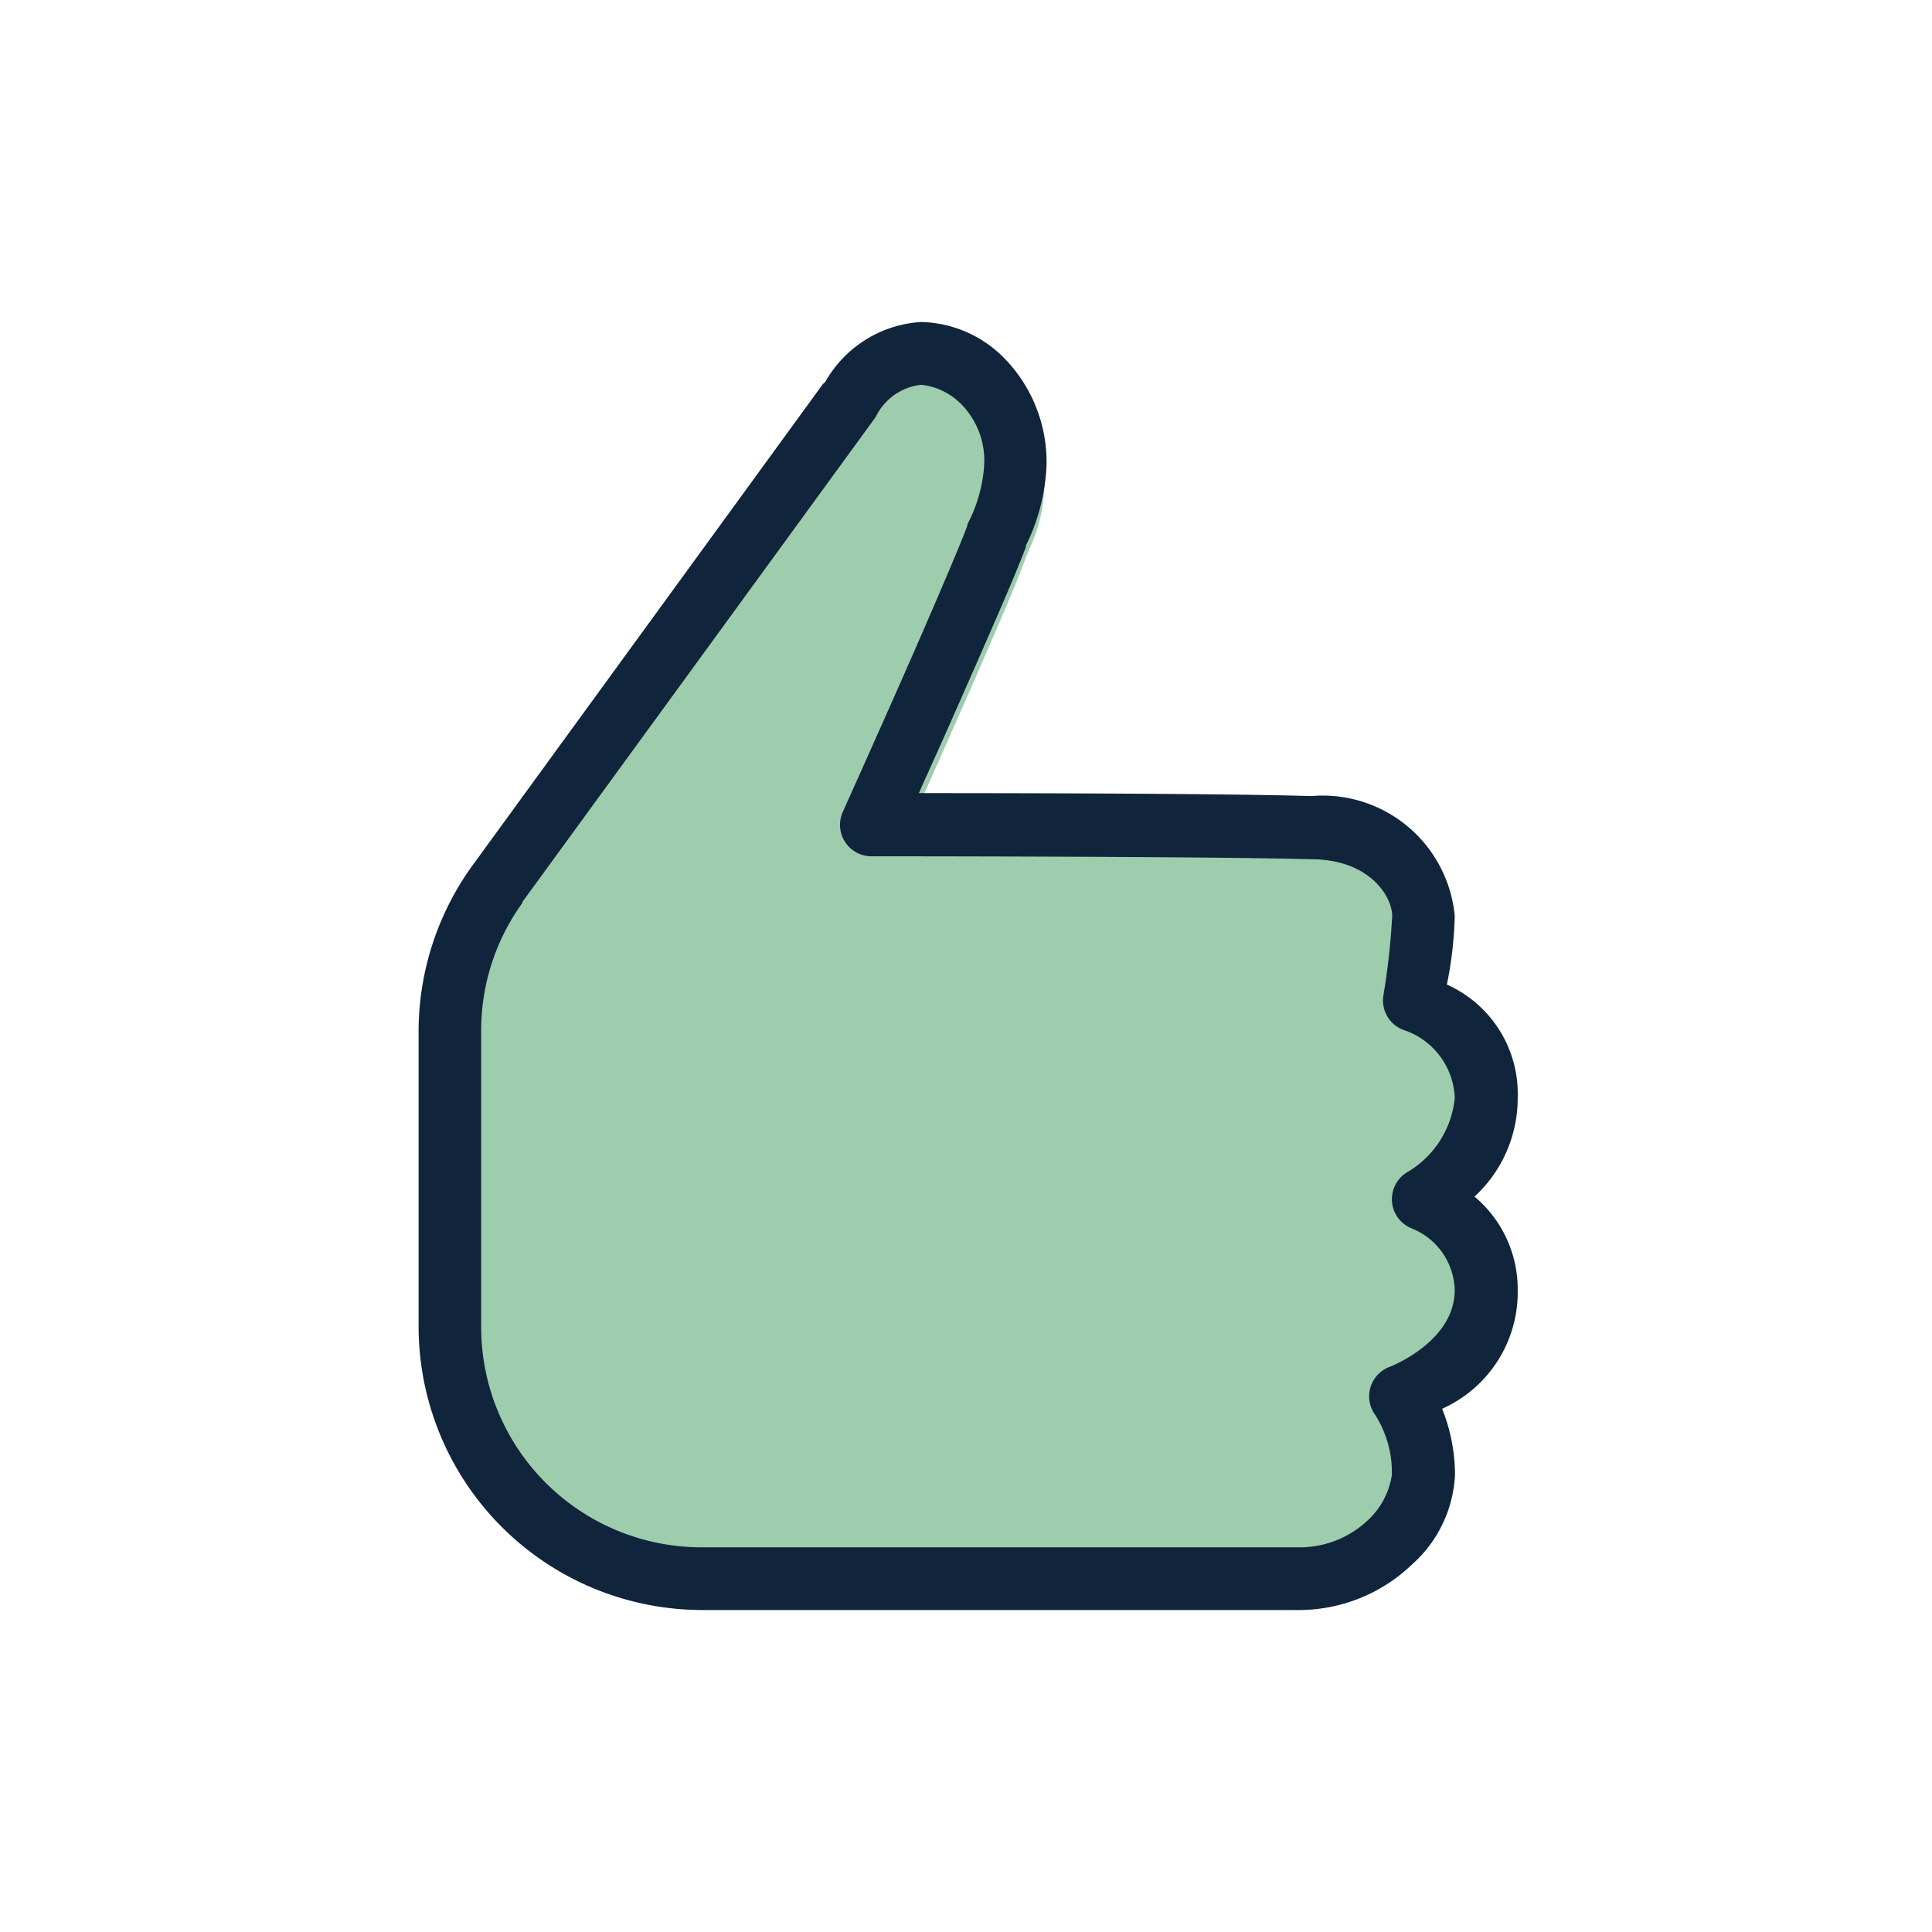 <svg xmlns="http://www.w3.org/2000/svg" xmlns:xlink="http://www.w3.org/1999/xlink" width="60" height="60" viewBox="0 0 60 60">
  <defs>
    <clipPath id="clip-Ask-for-help">
      <rect width="60" height="60"/>
    </clipPath>
  </defs>
  <g id="Ask-for-help" clip-path="url(#clip-Ask-for-help)">
    <g id="Group_3" data-name="Group 3" transform="translate(-2.78 -1)">
      <path id="icons8-thumbs_up" d="M34.9,43.388H16.647A8.655,8.655,0,0,1,8,34.742V25.712a8.54,8.54,0,0,1,1.621-5.074l10.763-14.8A3.575,3.575,0,0,1,23.372,4a4.1,4.1,0,0,1,3.843,4.42,4.885,4.885,0,0,1-.469,2.022c-.056.135-.114.274-.169.428-.36,1.009-2.264,5.309-3.262,7.543,2.958,0,9.51.024,11.995.1A4.018,4.018,0,0,1,39.7,22.153a16.048,16.048,0,0,1-.188,2.05,4.048,4.048,0,0,1,2.11,3.523,4.315,4.315,0,0,1-1.272,3,3.788,3.788,0,0,1,1.272,2.859,4.388,4.388,0,0,1-2.279,3.688,5.666,5.666,0,0,1,.356,1.977,4.673,4.673,0,0,1-4.8,4.14Z" transform="translate(8 7.61)" fill="#9ecdad"/>
      <path id="icons8-thumbs_up-2" data-name="icons8-thumbs_up" d="M23.609,4A3.671,3.671,0,0,0,20.63,5.859c-.027.038-.069.053-.091.091L9.657,20.9A8.8,8.8,0,0,0,8,26.041v9.176A8.812,8.812,0,0,0,16.78,44H35.3a5.067,5.067,0,0,0,3.536-1.4,3.979,3.979,0,0,0,1.351-2.808,5.6,5.6,0,0,0-.4-2.042,3.964,3.964,0,0,0,2.347-3.688,3.754,3.754,0,0,0-1.341-2.9,4.166,4.166,0,0,0,1.341-3.08,3.711,3.711,0,0,0-2.2-3.505,11.884,11.884,0,0,0,.244-2.135,4.122,4.122,0,0,0-4.45-3.72h-.029c-3.029-.088-10.346-.091-12.163-.091.324-.728.56-1.236,1.158-2.591.911-2.065,1.867-4.229,2.164-5.052v-.04A6.2,6.2,0,0,0,27.5,8.478a4.606,4.606,0,0,0-1.372-3.415A3.73,3.73,0,0,0,23.609,4Zm0,1.951A2.046,2.046,0,0,1,24.8,6.5a2.5,2.5,0,0,1,.762,1.981,4.6,4.6,0,0,1-.518,1.8v.036c-.194.545-1.189,2.869-2.105,4.939s-1.768,3.964-1.768,3.964a.977.977,0,0,0,.884,1.373s10.369,0,13.626.091h.029c1.817,0,2.526,1.152,2.526,1.768a22.56,22.56,0,0,1-.274,2.469.973.973,0,0,0,.632,1.067,2.316,2.316,0,0,1,1.585,2.105,3.012,3.012,0,0,1-1.434,2.286.977.977,0,0,0,.091,1.768,2.12,2.12,0,0,1,1.341,1.92c0,1.608-2.012,2.379-2.012,2.379a.977.977,0,0,0-.457,1.495,3.328,3.328,0,0,1,.518,1.859,2.394,2.394,0,0,1-.733,1.4,3.086,3.086,0,0,1-2.2.853H16.772a6.842,6.842,0,0,1-6.829-6.829V26.041a6.766,6.766,0,0,1,1.28-4s0-.023,0-.029L22.146,7.019c.023-.029.042-.061.061-.091a1.777,1.777,0,0,1,1.4-.977Z" transform="translate(7.78 7)" fill="#10253c"/>
    </g>
  </g>
</svg>
